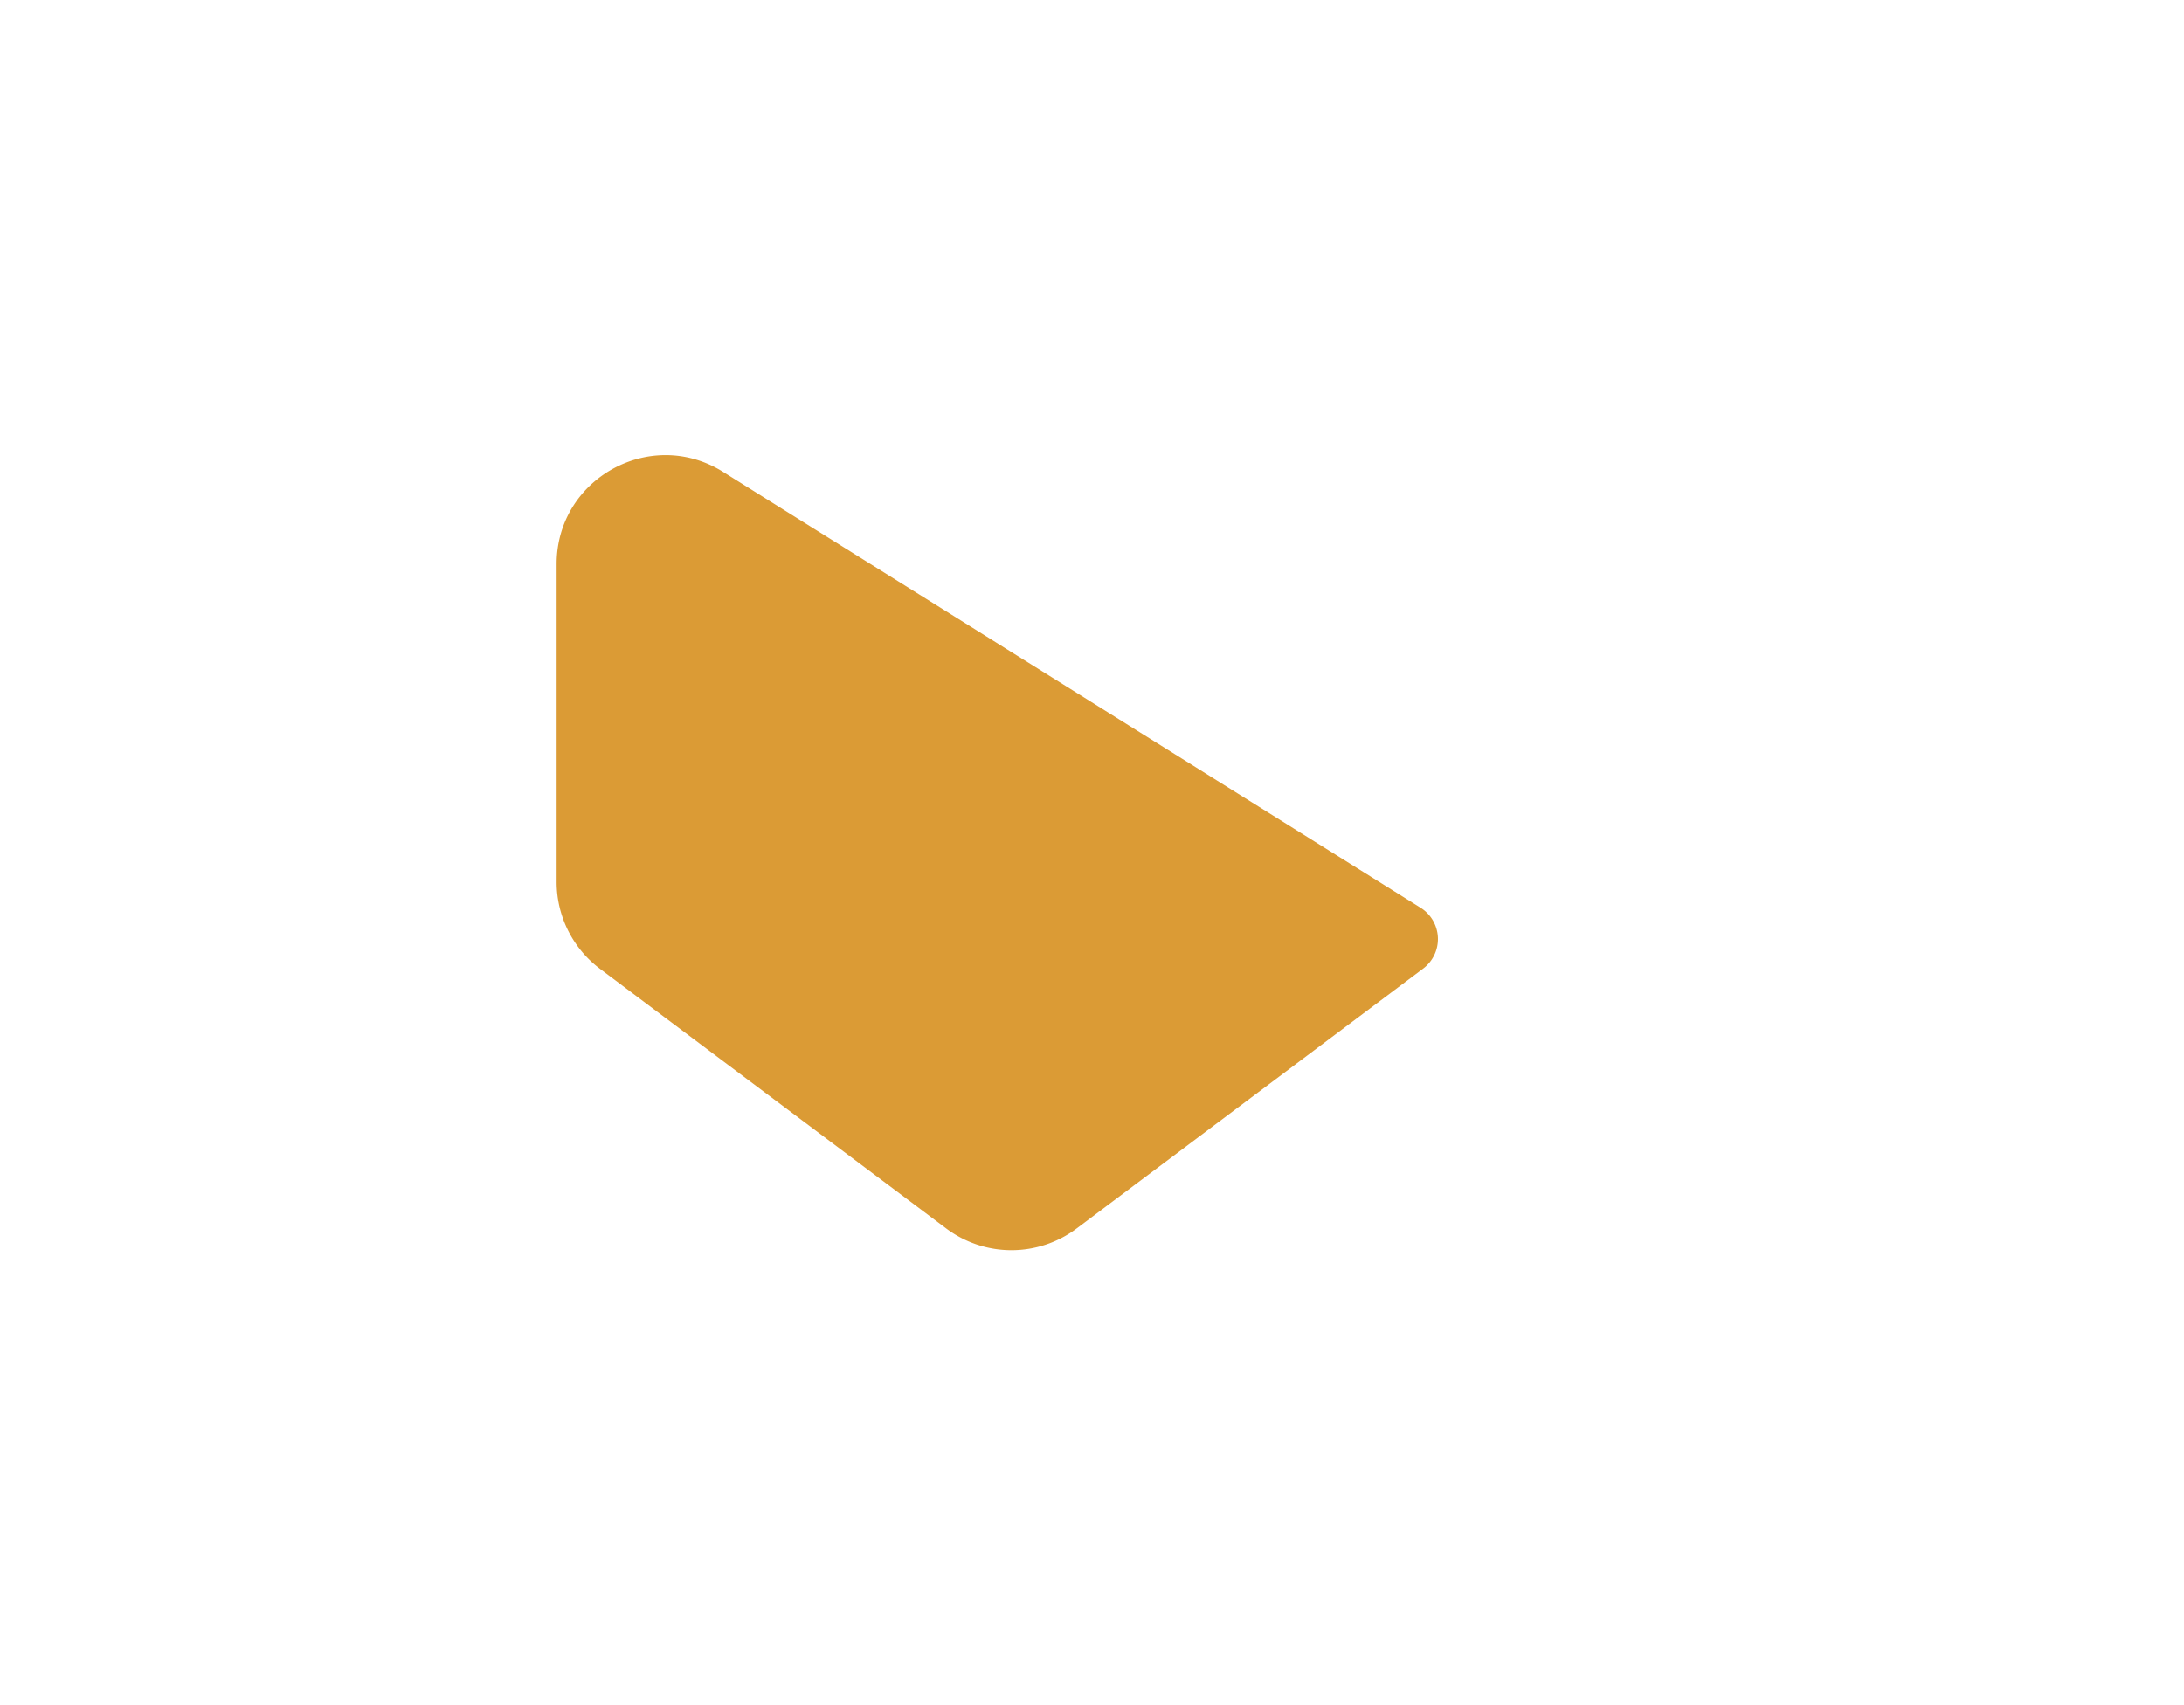 <?xml version="1.0" encoding="UTF-8"?> <svg xmlns="http://www.w3.org/2000/svg" id="Слой_5" data-name="Слой 5" viewBox="0 0 1382.97 1080"> <defs> <style>.cls-1{fill:#db9b35;}</style> </defs> <title>Лого частями</title> <path class="cls-1" d="M380,613.63,599.16,778a68.87,68.87,0,0,0,82.63,0L901.18,613.44a23.39,23.39,0,0,0-1.64-38.55L457.82,298.82c-45.86-28.67-105.35,4.3-105.35,58.39V558.55A68.85,68.85,0,0,0,380,613.63Z"></path> </svg> 